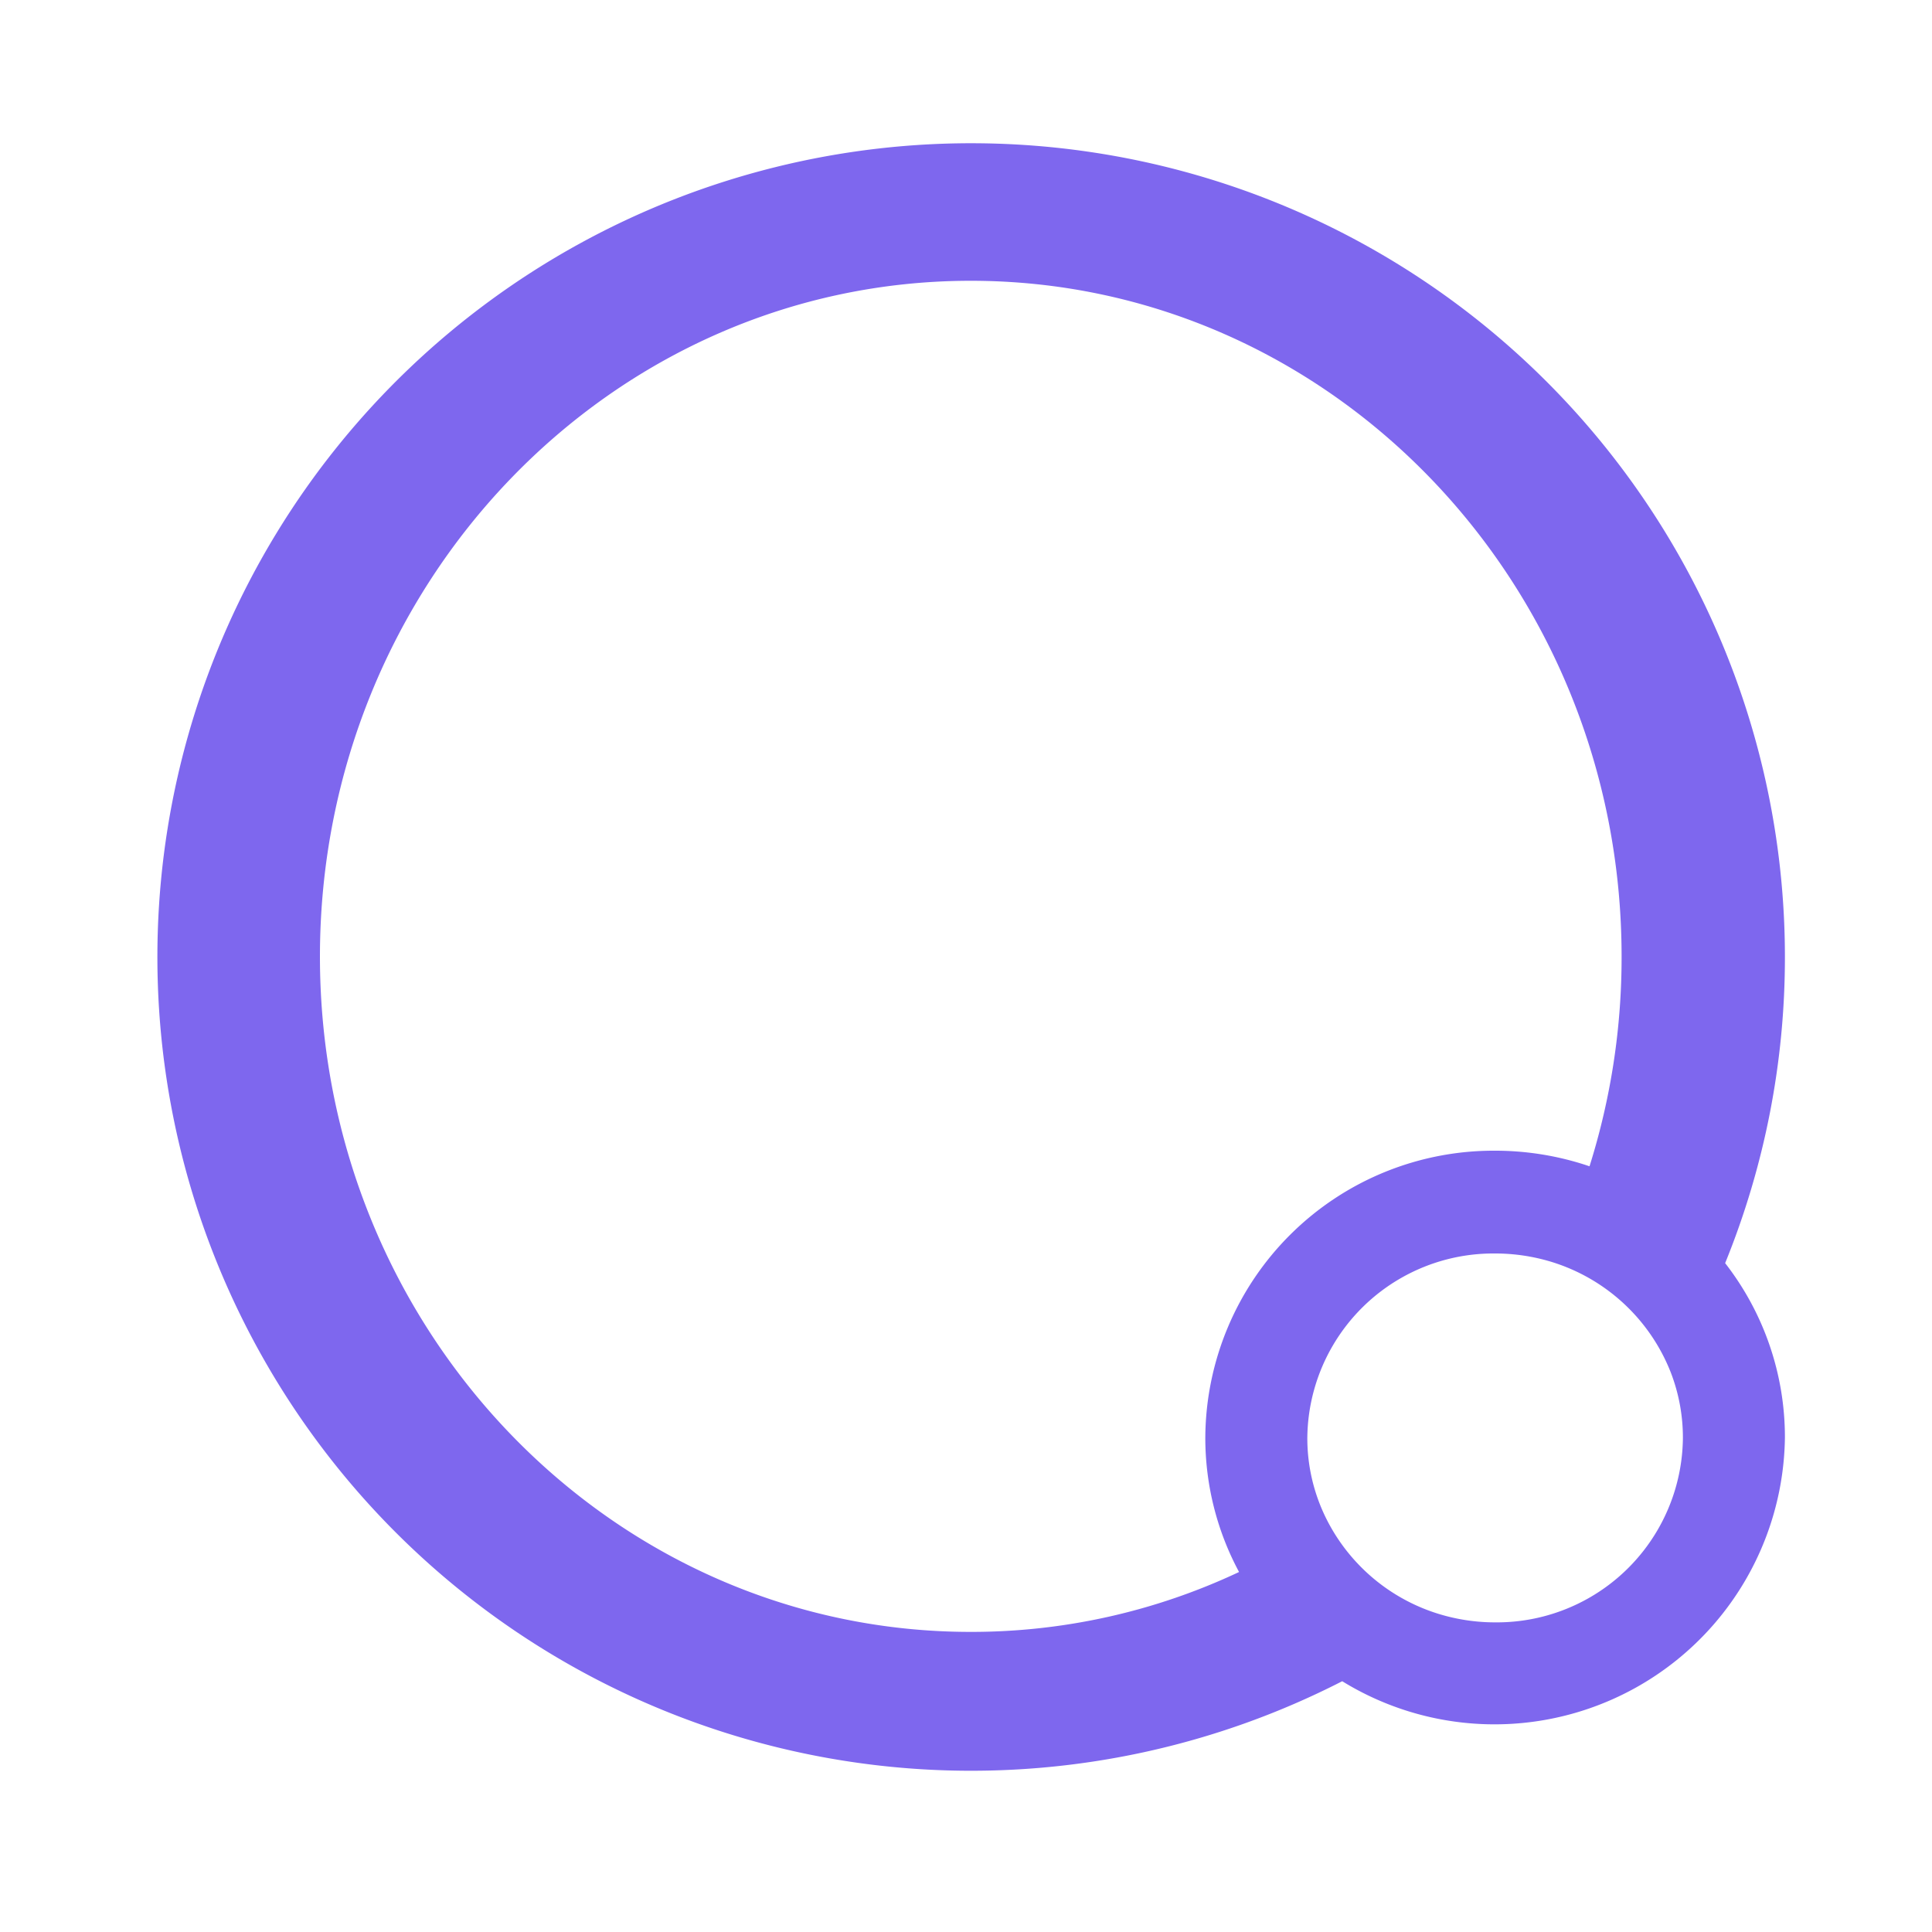 <svg xmlns:xlink="http://www.w3.org/1999/xlink" xmlns="http://www.w3.org/2000/svg" id="logosandtypes_com" data-name="logosandtypes com" viewBox="0 0 150 150" width="150" height="150"><defs><style>.cls-1{fill:none;}.cls-2{fill:#7e67ee;}</style></defs><path class="cls-1" d="M0,.2H150v150H0Z" transform="translate(0 -0.2)"></path><path class="cls-2" d="M138.58,74.47a63.18,63.18,0,1,0-34.37,56.26,22.55,22.55,0,0,0,34.37-18.92,22,22,0,0,0-4.64-13.54A63,63,0,0,0,138.58,74.47ZM75.37,126.9c-27.91,0-50.53-23.47-50.53-52.43S47.46,22,75.37,22,125.9,45.5,125.9,74.47a53.93,53.93,0,0,1-2.49,16.28,22.76,22.76,0,0,0-7.33-1.21,22.39,22.39,0,0,0-22.5,22.27,22,22,0,0,0,2.62,10.44A48.73,48.73,0,0,1,75.37,126.9Zm55.29-15.06a14.45,14.45,0,0,1-14.58,14.32,14.9,14.9,0,0,1-3.68-.46,14.52,14.52,0,0,1-9.32-7.38,14,14,0,0,1-1.58-6.48,14.45,14.45,0,0,1,14.58-14.32,15,15,0,0,1,4.37.65,14.54,14.54,0,0,1,9.27,8.59A14.06,14.06,0,0,1,130.66,111.84Z" transform="translate(0 -0.2)"></path></svg>